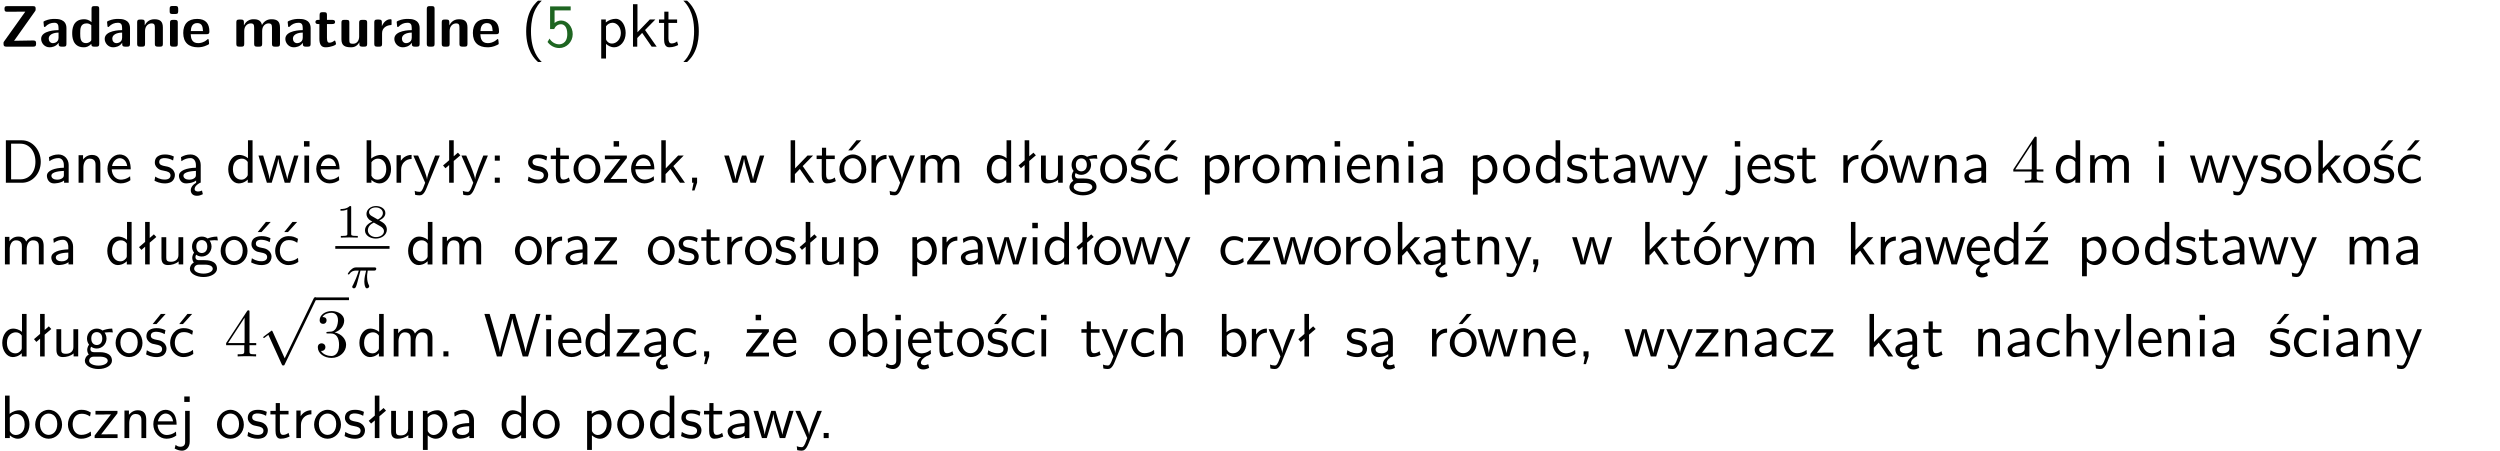 <?xml version="1.0" encoding="UTF-8"?>
<svg width="366pt" height="66pt" version="1.2" viewBox="0 0 366 66" xmlns="http://www.w3.org/2000/svg" xmlns:xlink="http://www.w3.org/1999/xlink">
 <defs>
  <symbol id="glyph0-1" overflow="visible">
   <path d="m5.141-5.203c0.078-0.109 0.078-0.125 0.078-0.312 0-0.234 0-0.422-0.406-0.422h-3.75c-0.359 0-0.406 0.141-0.406 0.422 0 0.406 0.172 0.406 0.516 0.406 0.75 0 1.484-0.016 2.234-0.016h0.297l-3.094 4.344c-0.094 0.109-0.094 0.125-0.094 0.297v0.078c0 0.297 0.094 0.406 0.422 0.406h3.922c0.328 0 0.422-0.109 0.422-0.406v-0.078c0-0.422-0.203-0.422-0.5-0.422-0.75 0-1.938 0.031-2.719 0.047z"/>
  </symbol>
  <symbol id="glyph0-2" overflow="visible">
   <path d="m3.969-2.703c0-1.359-1.297-1.359-1.719-1.359-0.406 0-0.844 0.031-1.406 0.266-0.188 0.078-0.234 0.109-0.234 0.203 0 0.062 0.062 0.547 0.062 0.625 0.016 0.047 0.062 0.094 0.109 0.094s0.078-0.031 0.094-0.047c0.375-0.391 0.797-0.578 1.328-0.578 0.469 0 0.609 0.281 0.609 0.781v0.297c-0.297 0-2.547 0.031-2.547 1.281 0 0.594 0.484 1.234 1.234 1.234 0.297 0 0.938-0.078 1.328-0.672v0.172c0 0.266 0.062 0.406 0.422 0.406h0.312c0.328 0 0.406-0.109 0.406-0.406zm-1.156 1.391c0 0.797-0.812 0.797-0.844 0.797-0.359 0-0.594-0.312-0.594-0.641 0-0.844 1.188-0.906 1.438-0.906z"/>
  </symbol>
  <symbol id="glyph0-3" overflow="visible">
   <path d="m4.266-5.531c0-0.281-0.047-0.406-0.406-0.406h-0.312c-0.328 0-0.406 0.109-0.406 0.406v1.938c-0.391-0.359-0.812-0.422-1.078-0.422-1.75 0-1.75 1.641-1.75 2.062 0 0.391 0 2.047 1.703 2.047 0.359 0 0.719-0.109 1.094-0.5 0 0.328 0.125 0.406 0.406 0.406h0.344c0.328 0 0.406-0.109 0.406-0.406zm-1.156 4.453c0 0.156 0 0.234-0.25 0.406-0.219 0.125-0.406 0.156-0.516 0.156-0.859 0-0.859-0.797-0.859-1.438s0-1.453 0.953-1.453c0.25 0 0.484 0.094 0.672 0.266z"/>
  </symbol>
  <symbol id="glyph0-4" overflow="visible">
   <path d="m4.281-2.781c0-0.891-0.375-1.234-1.25-1.234-0.906 0-1.281 0.656-1.391 0.875h-0.016v-0.422c0-0.281-0.062-0.406-0.406-0.406h-0.297c-0.312 0-0.406 0.094-0.406 0.406v3.156c0 0.297 0.094 0.406 0.406 0.406h0.344c0.328 0 0.406-0.109 0.406-0.406v-1.891c0-0.75 0.5-1.109 0.953-1.109 0.406 0 0.484 0.203 0.484 0.641v2.359c0 0.266 0.062 0.406 0.422 0.406h0.344c0.328 0 0.406-0.109 0.406-0.406z"/>
  </symbol>
  <symbol id="glyph0-5" overflow="visible">
   <path d="m0.875-5.953c-0.281 0-0.406 0.047-0.406 0.391v0.406c0 0.266 0.078 0.375 0.391 0.375h0.453c0.406 0 0.406-0.172 0.406-0.578s0-0.594-0.406-0.594zm0.781 2.438c0-0.266-0.062-0.406-0.406-0.406h-0.312c-0.312 0-0.422 0.094-0.422 0.406v3.109c0 0.297 0.094 0.406 0.422 0.406h0.312c0.328 0 0.406-0.109 0.406-0.406z"/>
  </symbol>
  <symbol id="glyph0-6" overflow="visible">
   <path d="m3.688-1.828c0.203 0 0.406-0.016 0.406-0.391 0-1.109-0.5-1.844-1.781-1.844-1.375 0-2.047 0.766-2.047 2.062 0 1.406 0.812 2.094 2.156 2.094 0.328 0 0.812-0.047 1.375-0.328 0.188-0.094 0.25-0.109 0.25-0.219 0-0.062-0.016-0.312-0.031-0.375-0.031-0.266-0.047-0.281-0.125-0.281-0.031 0-0.047 0-0.141 0.094-0.5 0.438-1.016 0.5-1.297 0.5-0.969 0-1.062-0.766-1.094-1.312zm-2.312-0.453c0.016-0.531 0.188-1.172 0.938-1.172 0.688 0 0.812 0.5 0.844 1.172z"/>
  </symbol>
  <symbol id="glyph0-7" overflow="visible">
   <path d="m6.906-2.781c0-0.891-0.375-1.234-1.25-1.234-0.609 0-1.078 0.281-1.391 0.844-0.141-0.812-0.859-0.844-1.219-0.844-0.172 0-0.531 0-0.922 0.281-0.266 0.203-0.422 0.469-0.484 0.594h-0.016v-0.422c0-0.281-0.062-0.406-0.406-0.406h-0.297c-0.312 0-0.406 0.094-0.406 0.406v3.156c0 0.297 0.094 0.406 0.406 0.406h0.344c0.328 0 0.406-0.109 0.406-0.406v-1.891c0-0.781 0.531-1.109 0.953-1.109 0.406 0 0.5 0.188 0.5 0.641v2.359c0 0.297 0.094 0.406 0.406 0.406h0.344c0.328 0 0.422-0.109 0.422-0.406v-1.891c0-0.781 0.516-1.109 0.938-1.109 0.406 0 0.5 0.188 0.5 0.641v2.359c0 0.297 0.094 0.406 0.406 0.406h0.344c0.328 0 0.422-0.109 0.422-0.406z"/>
  </symbol>
  <symbol id="glyph0-8" overflow="visible">
   <path d="m1.859-3.312h0.766c0.109 0 0.422 0 0.422-0.297 0-0.312-0.312-0.312-0.422-0.312h-0.766v-0.703c0-0.281-0.047-0.422-0.406-0.422h-0.266c-0.312 0-0.406 0.094-0.406 0.422v0.703h-0.203c-0.094 0-0.406 0-0.406 0.312 0 0.297 0.312 0.297 0.406 0.297h0.172v2.172c0 0.859 0.312 1.234 0.906 1.234 0.078 0 0.453 0 0.891-0.141 0.156-0.031 0.641-0.188 0.641-0.359 0-0.016-0.016-0.078-0.062-0.266-0.047-0.172-0.062-0.219-0.141-0.219-0.031 0-0.047 0.016-0.094 0.062-0.094 0.062-0.328 0.25-0.688 0.25-0.203 0-0.344-0.141-0.344-0.703z"/>
  </symbol>
  <symbol id="glyph0-9" overflow="visible">
   <path d="m4.281-3.516c0-0.266-0.062-0.406-0.406-0.406h-0.344c-0.328 0-0.422 0.109-0.422 0.406v2.031c0 0.562-0.297 1.062-0.906 1.062-0.469 0-0.531-0.125-0.531-0.578v-2.516c0-0.266-0.047-0.406-0.406-0.406h-0.344c-0.312 0-0.406 0.094-0.406 0.406v2.438c0 0.922 0.5 1.172 1.391 1.172 0.219 0 0.828 0 1.234-0.734v0.234c0 0.266 0.062 0.406 0.406 0.406h0.328c0.328 0 0.406-0.109 0.406-0.406z"/>
  </symbol>
  <symbol id="glyph0-10" overflow="visible">
   <path d="m1.656-1.969c0-0.812 0.688-1.141 1.219-1.188 0.156 0 0.172 0 0.172-0.219v-0.406c0-0.172 0-0.234-0.156-0.234-0.234 0-0.859 0.078-1.266 1.016v-0.562c0-0.281-0.062-0.406-0.422-0.406h-0.266c-0.312 0-0.422 0.094-0.422 0.406v3.156c0 0.297 0.094 0.406 0.422 0.406h0.312c0.328 0 0.406-0.109 0.406-0.406z"/>
  </symbol>
  <symbol id="glyph0-11" overflow="visible">
   <path d="m1.656-5.531c0-0.281-0.062-0.406-0.406-0.406h-0.312c-0.312 0-0.422 0.094-0.422 0.406v5.125c0 0.297 0.094 0.406 0.422 0.406h0.312c0.328 0 0.406-0.109 0.406-0.406z"/>
  </symbol>
  <symbol id="glyph1-1" overflow="visible">
   <path d="m2.438-6.734c-0.297 0.281-0.891 0.828-1.312 1.922-0.359 0.969-0.422 1.922-0.422 2.562 0 2.906 1.297 4.094 1.734 4.5h0.547c-0.438-0.438-1.578-1.594-1.578-4.5 0-0.5 0.031-1.547 0.391-2.609 0.375-1.031 0.891-1.578 1.188-1.875z"/>
  </symbol>
  <symbol id="glyph1-2" overflow="visible">
   <path d="m1.375-5.312h2.359v-0.578h-3.016v3.312h0.594c0.156-0.359 0.484-0.703 1.016-0.703 0.422 0 0.906 0.359 0.906 1.438 0 1.5-1.094 1.5-1.188 1.5-0.594 0-1.141-0.359-1.406-0.844l-0.297 0.5c0.375 0.516 1 0.891 1.719 0.891 1.062 0 1.969-0.891 1.969-2.031 0-1.109-0.781-2-1.703-2-0.359 0-0.703 0.141-0.953 0.359z"/>
  </symbol>
  <symbol id="glyph1-3" overflow="visible">
   <path d="m1.438-0.406c0.281 0.25 0.672 0.5 1.203 0.5 0.875 0 1.672-0.875 1.672-2.094 0-1.078-0.578-2.078-1.438-2.078-0.531 0-1.047 0.188-1.469 0.531v-0.438h-0.672v5.719h0.703zm0-2.578c0.219-0.312 0.562-0.516 0.953-0.516 0.672 0 1.219 0.672 1.219 1.5 0 0.922-0.641 1.547-1.312 1.547-0.344 0-0.594-0.172-0.766-0.422-0.094-0.125-0.094-0.141-0.094-0.312z"/>
  </symbol>
  <symbol id="glyph1-4" overflow="visible">
   <path d="m2.516-2.438 1.516-1.547h-0.812l-1.812 1.875v-4.109h-0.656v6.219h0.625v-1.266l0.719-0.75 1.391 2.016h0.734z"/>
  </symbol>
  <symbol id="glyph1-5" overflow="visible">
   <path d="m1.562-3.469h1.266v-0.516h-1.266v-1.141h-0.609v1.141h-0.781v0.516h0.75v2.406c0 0.531 0.125 1.156 0.75 1.156s1.078-0.219 1.312-0.328l-0.156-0.531c-0.234 0.188-0.516 0.297-0.797 0.297-0.344 0-0.469-0.281-0.469-0.75z"/>
  </symbol>
  <symbol id="glyph1-6" overflow="visible">
   <path d="m1.047 2.25c0.297-0.281 0.891-0.828 1.297-1.922 0.359-0.969 0.422-1.922 0.422-2.578 0-2.891-1.281-4.078-1.719-4.484h-0.547c0.438 0.438 1.578 1.594 1.578 4.484 0 0.516-0.031 1.562-0.406 2.625-0.359 1.031-0.875 1.578-1.172 1.875z"/>
  </symbol>
  <symbol id="glyph1-7" overflow="visible">
   <path d="m0.859-6.219v6.219h2.359c1.531 0 2.75-1.359 2.75-3.062 0-1.734-1.219-3.156-2.766-3.156zm0.766 5.719v-5.219h1.375c1.266 0 2.188 1.078 2.188 2.656 0 1.531-0.922 2.562-2.188 2.562z"/>
  </symbol>
  <symbol id="glyph1-8" overflow="visible">
   <path d="m3.578-2.594c0-0.906-0.656-1.547-1.484-1.547-0.578 0-0.984 0.156-1.406 0.391l0.062 0.594c0.453-0.328 0.906-0.453 1.344-0.453 0.422 0 0.781 0.359 0.781 1.031v0.375c-1.344 0.031-2.484 0.406-2.484 1.188 0 0.391 0.25 1.109 1.031 1.109 0.125 0 0.969-0.016 1.484-0.422v0.328h0.672zm-0.703 1.406c0 0.172 0 0.391-0.297 0.562-0.266 0.172-0.609 0.172-0.703 0.172-0.438 0-0.828-0.203-0.828-0.578 0-0.625 1.453-0.688 1.828-0.703z"/>
  </symbol>
  <symbol id="glyph1-9" overflow="visible">
   <path d="m3.906-2.672c0-0.594-0.141-1.406-1.234-1.406-0.812 0-1.25 0.609-1.297 0.672v-0.625h-0.656v4.031h0.703v-2.203c0-0.594 0.234-1.328 0.906-1.328 0.859 0 0.875 0.641 0.875 0.922v2.609h0.703z"/>
  </symbol>
  <symbol id="glyph1-10" overflow="visible">
   <path d="m3.719-1.969c0-0.297-0.016-0.969-0.359-1.516-0.375-0.547-0.922-0.656-1.25-0.656-0.984 0-1.797 0.953-1.797 2.109 0 1.188 0.859 2.125 1.938 2.125 0.562 0 1.078-0.203 1.422-0.469l-0.047-0.578c-0.562 0.469-1.156 0.5-1.359 0.5-0.719 0-1.297-0.625-1.328-1.516zm-2.734-0.484c0.141-0.688 0.625-1.141 1.125-1.141 0.469 0 0.969 0.312 1.094 1.141z"/>
  </symbol>
  <symbol id="glyph1-11" overflow="visible">
   <path d="m3.078-3.844c-0.469-0.219-0.828-0.297-1.297-0.297-0.219 0-1.484 0-1.484 1.188 0 0.438 0.266 0.719 0.484 0.891 0.281 0.203 0.469 0.234 0.969 0.328 0.328 0.062 0.844 0.172 0.844 0.656 0 0.609-0.703 0.609-0.844 0.609-0.734 0-1.234-0.328-1.391-0.438l-0.109 0.609c0.281 0.141 0.781 0.391 1.516 0.391 0.156 0 0.641 0 1.031-0.281 0.281-0.219 0.438-0.578 0.438-0.953 0-0.5-0.344-0.812-0.359-0.828-0.344-0.312-0.594-0.375-1.031-0.453-0.5-0.094-0.906-0.188-0.906-0.625 0-0.562 0.641-0.562 0.75-0.562 0.297 0 0.766 0.047 1.281 0.344z"/>
  </symbol>
  <symbol id="glyph1-12" overflow="visible">
   <path d="m2.875-1.188c0 0.172 0 0.391-0.297 0.562-0.266 0.172-0.609 0.172-0.703 0.172-0.438 0-0.828-0.203-0.828-0.578 0-0.625 1.453-0.688 1.828-0.703zm-0.188 2.125c0-0.406 0.375-0.703 0.797-0.938h0.094v-2.594c0-0.906-0.656-1.547-1.484-1.547-0.578 0-0.984 0.156-1.406 0.391l0.062 0.594c0.453-0.328 0.906-0.453 1.344-0.453 0.422 0 0.781 0.359 0.781 1.031v0.375c-1.344 0.031-2.484 0.406-2.484 1.188 0 0.391 0.25 1.109 1.031 1.109 0.125 0 0.969-0.016 1.484-0.422v0.328c-0.453 0.25-0.812 0.688-0.781 1.141 0.016 0.391 0.281 0.766 0.891 0.766 0.297 0 0.516-0.062 0.875-0.234l-0.125-0.531c-0.203 0.094-0.406 0.141-0.594 0.141-0.25-0.031-0.469-0.078-0.484-0.344z"/>
  </symbol>
  <symbol id="glyph1-13" overflow="visible">
   <path d="m3.891-6.219h-0.672v2.625c-0.469-0.391-0.969-0.484-1.312-0.484-0.891 0-1.578 0.938-1.578 2.094 0 1.172 0.688 2.078 1.531 2.078 0.297 0 0.828-0.078 1.328-0.562v0.469h0.703zm-0.703 4.969c0 0.125 0 0.297-0.297 0.547-0.203 0.188-0.422 0.25-0.656 0.25-0.562 0-1.219-0.422-1.219-1.531 0-1.188 0.781-1.547 1.312-1.547 0.391 0 0.672 0.203 0.859 0.484z"/>
  </symbol>
  <symbol id="glyph1-14" overflow="visible">
   <path d="m5.984-3.984h-0.641l-0.578 1.906c-0.109 0.312-0.375 1.203-0.422 1.594-0.031-0.281-0.266-1.078-0.422-1.594l-0.578-1.906h-0.625l-0.516 1.688c-0.094 0.312-0.406 1.344-0.438 1.797-0.047-0.422-0.344-1.438-0.484-1.938l-0.469-1.547h-0.688l1.234 3.984h0.703c0.047-0.141 0.359-1.141 0.562-1.844 0.125-0.422 0.375-1.297 0.391-1.641h0.016c0.016 0.25 0.172 0.875 0.281 1.266l0.656 2.219h0.797z"/>
  </symbol>
  <symbol id="glyph1-15" overflow="visible">
   <path d="m1.469-6.094h-0.812v0.797h0.812zm-0.062 2.109h-0.688v3.984h0.688z"/>
  </symbol>
  <symbol id="glyph1-16" overflow="visible">
   <path d="m1.406-6.219h-0.672v6.219h0.703v-0.406c0.219 0.188 0.594 0.5 1.203 0.5 0.891 0 1.672-0.891 1.672-2.094 0-1.109-0.625-2.078-1.453-2.078-0.359 0-0.906 0.094-1.453 0.531zm0.031 3.219c0.141-0.219 0.469-0.531 0.953-0.531 0.531 0 1.219 0.391 1.219 1.531 0 1.172-0.75 1.547-1.297 1.547-0.359 0-0.656-0.156-0.875-0.562z"/>
  </symbol>
  <symbol id="glyph1-17" overflow="visible">
   <path d="m1.406-1.922c0-0.891 0.641-1.547 1.531-1.562v-0.594c-0.797 0-1.297 0.453-1.578 0.859v-0.812h-0.625v4.031h0.672z"/>
  </symbol>
  <symbol id="glyph1-18" overflow="visible">
   <path d="m4-3.984h-0.672c-1.172 2.859-1.188 3.266-1.188 3.469h-0.016c-0.047-0.594-0.766-2.266-0.812-2.344l-0.484-1.125h-0.703l1.734 3.984c-0.094 0.281-0.281 0.719-0.312 0.812-0.234 0.516-0.391 0.516-0.516 0.516-0.141 0-0.438-0.031-0.703-0.141l0.062 0.578c0.188 0.047 0.438 0.078 0.641 0.078 0.312 0 0.641-0.109 1.016-1.031z"/>
  </symbol>
  <symbol id="glyph1-19" overflow="visible">
   <path d="m2.516-4.406-0.609 0.531v-2.344h-0.672v2.922l-0.891 0.766 0.344 0.406 0.547-0.469v2.594h0.672v-3.188l0.969-0.828z"/>
  </symbol>
  <symbol id="glyph1-20" overflow="visible">
   <path d="m1.609-3.984h-0.734v0.75h0.734zm-0.734 3.234v0.75h0.734v-0.75z"/>
  </symbol>
  <symbol id="glyph1-21" overflow="visible">
   <path d="m4.203-1.969c0-1.203-0.891-2.172-1.953-2.172-1.109 0-1.984 1-1.984 2.172s0.922 2.062 1.969 2.062c1.078 0 1.969-0.906 1.969-2.062zm-1.969 1.5c-0.625 0-1.266-0.516-1.266-1.594s0.688-1.531 1.266-1.531c0.625 0 1.266 0.469 1.266 1.531s-0.609 1.594-1.266 1.594z"/>
  </symbol>
  <symbol id="glyph1-22" overflow="visible">
   <path d="m3.594-3.625v-0.359h-3.219v0.531h1.25c0.109 0 0.219-0.016 0.328-0.016h0.688l-2.391 3.094v0.375h3.359v-0.562h-1.328c-0.109 0-0.203 0.016-0.312 0.016h-0.766zm-1.141-2.469h-0.797v0.797h0.797z"/>
  </symbol>
  <symbol id="glyph1-23" overflow="visible">
   <path d="m1.609-0.016v-0.734h-0.734v0.75h0.219l-0.219 1.125h0.359z"/>
  </symbol>
  <symbol id="glyph1-24" overflow="visible">
   <path d="m4.203-1.969c0-1.203-0.891-2.172-1.953-2.172-1.109 0-1.984 1-1.984 2.172s0.922 2.062 1.969 2.062c1.078 0 1.969-0.906 1.969-2.062zm-1.969 1.5c-0.625 0-1.266-0.516-1.266-1.594s0.688-1.531 1.266-1.531c0.625 0 1.266 0.469 1.266 1.531s-0.609 1.594-1.266 1.594zm1.234-5.75h-0.703l-1.203 1.484h0.547z"/>
  </symbol>
  <symbol id="glyph1-25" overflow="visible">
   <path d="m6.391-2.672c0-0.609-0.141-1.406-1.219-1.406-0.547 0-1.016 0.25-1.344 0.734-0.234-0.688-0.859-0.734-1.141-0.734-0.656 0-1.078 0.359-1.312 0.688v-0.641h-0.656v4.031h0.703v-2.203c0-0.609 0.25-1.328 0.906-1.328 0.844 0 0.875 0.578 0.875 0.922v2.609h0.703v-2.203c0-0.609 0.25-1.328 0.906-1.328 0.844 0 0.875 0.578 0.875 0.922v2.609h0.703z"/>
  </symbol>
  <symbol id="glyph1-26" overflow="visible">
   <path d="m3.906-3.984h-0.703v2.609c0 0.672-0.5 0.984-1.078 0.984-0.641 0-0.703-0.234-0.703-0.625v-2.969h-0.703v3c0 0.656 0.219 1.078 0.953 1.078 0.484 0 1.125-0.141 1.562-0.531v0.438h0.672z"/>
  </symbol>
  <symbol id="glyph1-27" overflow="visible">
   <path d="m3.156-3.5c0.203 0 0.453-0.047 0.672-0.047 0.156 0 0.5 0.031 0.516 0.031l-0.094-0.562c-0.625 0-1.141 0.172-1.422 0.281-0.188-0.156-0.484-0.281-0.844-0.281-0.781 0-1.422 0.641-1.422 1.453 0 0.344 0.109 0.656 0.297 0.891-0.266 0.375-0.266 0.719-0.266 0.766 0 0.234 0.078 0.5 0.234 0.688-0.469 0.266-0.578 0.688-0.578 0.922 0 0.672 0.891 1.203 1.984 1.203 1.109 0 1.984-0.531 1.984-1.219 0-1.25-1.5-1.25-1.844-1.25h-0.781c-0.125 0-0.531 0-0.531-0.469 0-0.094 0.047-0.25 0.109-0.328 0.188 0.141 0.484 0.266 0.812 0.266 0.812 0 1.438-0.672 1.438-1.469 0-0.422-0.203-0.75-0.297-0.891zm-1.172 1.828c-0.328 0-0.797-0.203-0.797-0.953 0-0.734 0.469-0.938 0.797-0.938 0.391 0 0.812 0.25 0.812 0.938 0 0.703-0.422 0.953-0.812 0.953zm0.406 1.703c0.188 0 1.203 0 1.203 0.609 0 0.406-0.609 0.703-1.344 0.703s-1.375-0.281-1.375-0.703c0-0.031 0-0.609 0.703-0.609z"/>
  </symbol>
  <symbol id="glyph1-28" overflow="visible">
   <path d="m3.078-3.844c-0.469-0.219-0.828-0.297-1.297-0.297-0.219 0-1.484 0-1.484 1.188 0 0.438 0.266 0.719 0.484 0.891 0.281 0.203 0.469 0.234 0.969 0.328 0.328 0.062 0.844 0.172 0.844 0.656 0 0.609-0.703 0.609-0.844 0.609-0.734 0-1.234-0.328-1.391-0.438l-0.109 0.609c0.281 0.141 0.781 0.391 1.516 0.391 0.156 0 0.641 0 1.031-0.281 0.281-0.219 0.438-0.578 0.438-0.953 0-0.5-0.344-0.812-0.359-0.828-0.344-0.312-0.594-0.375-1.031-0.453-0.5-0.094-0.906-0.188-0.906-0.625 0-0.562 0.641-0.562 0.75-0.562 0.297 0 0.766 0.047 1.281 0.344zm0.031-2.375h-0.703l-1.203 1.484h0.562z"/>
  </symbol>
  <symbol id="glyph1-29" overflow="visible">
   <path d="m3.672-3.75c-0.531-0.297-0.828-0.391-1.375-0.391-1.25 0-1.969 1.094-1.969 2.156 0 1.109 0.812 2.078 1.938 2.078 0.484 0 0.969-0.125 1.453-0.453l-0.047-0.594c-0.469 0.359-0.953 0.484-1.406 0.484-0.734 0-1.25-0.656-1.25-1.531 0-0.703 0.344-1.562 1.297-1.562 0.453 0 0.766 0.078 1.25 0.391zm-0.125-2.469h-0.688l-1.203 1.484h0.547z"/>
  </symbol>
  <symbol id="glyph1-30" overflow="visible">
   <path d="m1.656-6.094h-0.797v0.797h0.797zm-2.203 7.625c0.438 0.25 0.844 0.312 1.078 0.312 0.562 0 1.125-0.469 1.125-1.312v-4.516h-0.672v4.594c0 0.578-0.453 0.656-0.703 0.656-0.266 0-0.5-0.094-0.688-0.281z"/>
  </symbol>
  <symbol id="glyph1-31" overflow="visible">
   <path d="m3.594-3.625v-0.359h-3.219v0.531h1.25c0.109 0 0.219-0.016 0.328-0.016h0.688l-2.391 3.094v0.375h3.359v-0.562h-1.328c-0.109 0-0.203 0.016-0.312 0.016h-0.766z"/>
  </symbol>
  <symbol id="glyph1-32" overflow="visible">
   <path d="m3.672-3.75c-0.531-0.297-0.828-0.391-1.375-0.391-1.25 0-1.969 1.094-1.969 2.156 0 1.109 0.812 2.078 1.938 2.078 0.484 0 0.969-0.125 1.453-0.453l-0.047-0.594c-0.469 0.359-0.953 0.484-1.406 0.484-0.734 0-1.25-0.656-1.25-1.531 0-0.703 0.344-1.562 1.297-1.562 0.453 0 0.766 0.078 1.25 0.391z"/>
  </symbol>
  <symbol id="glyph1-33" overflow="visible">
   <path d="m0.984-2.453c0.141-0.688 0.625-1.141 1.125-1.141 0.469 0 0.969 0.312 1.094 1.141zm1.219 3.391c0-0.406 0.391-0.734 0.797-0.969 0.266-0.078 0.484-0.203 0.672-0.344l-0.047-0.578c-0.562 0.469-1.156 0.5-1.359 0.5-0.719 0-1.297-0.625-1.328-1.516h2.781c0-0.297-0.016-0.969-0.359-1.516-0.375-0.547-0.922-0.656-1.25-0.656-0.984 0-1.797 0.953-1.797 2.109 0 1.188 0.859 2.125 1.938 2.125-0.359 0.25-0.641 0.656-0.609 1.047 0.016 0.391 0.281 0.766 0.891 0.766 0.297 0 0.516-0.062 0.875-0.234l-0.125-0.531c-0.203 0.094-0.406 0.141-0.594 0.141-0.25-0.031-0.469-0.078-0.484-0.344z"/>
  </symbol>
  <symbol id="glyph1-34" overflow="visible">
   <path d="m3.594-3.625v-0.359h-3.219v0.531h1.25c0.109 0 0.219-0.016 0.328-0.016h0.688l-2.391 3.094v0.375h3.359v-0.562h-1.328c-0.109 0-0.203 0.016-0.312 0.016h-0.766zm-0.312-2.594h-0.703l-1.188 1.484h0.547z"/>
  </symbol>
  <symbol id="glyph1-35" overflow="visible">
   <path d="m1.609-0.75h-0.734v0.75h0.734z"/>
  </symbol>
  <symbol id="glyph1-36" overflow="visible">
   <path d="m8.328-6.219h-0.641l-0.812 2.812c-0.234 0.797-0.672 2.297-0.719 2.766 0-0.016-0.062-0.484-0.656-2.531l-0.875-3.047h-0.719l-0.812 2.797c-0.203 0.688-0.641 2.25-0.688 2.766h-0.016c-0.031-0.359-0.281-1.25-0.344-1.547-0.125-0.422-0.172-0.609-0.422-1.484l-0.734-2.531h-0.766l1.828 6.219h0.719l0.891-3.109c0.203-0.656 0.578-2 0.641-2.453 0.047 0.266 0.25 1.109 0.5 1.969l1.031 3.594h0.781z"/>
  </symbol>
  <symbol id="glyph1-37" overflow="visible">
   <path d="m3.906-2.672c0-0.594-0.141-1.406-1.234-1.406-0.562 0-0.984 0.281-1.266 0.641v-2.781h-0.688v6.219h0.703v-2.203c0-0.594 0.234-1.328 0.906-1.328 0.859 0 0.875 0.641 0.875 0.922v2.609h0.703z"/>
  </symbol>
  <symbol id="glyph1-38" overflow="visible">
   <path d="m1.406-6.219h-0.688v6.219h0.688z"/>
  </symbol>
  <symbol id="glyph2-1" overflow="visible">
   <path d="m0.281-1.641h2.656v0.859c0 0.359-0.031 0.469-0.766 0.469h-0.203v0.312c0.406-0.031 0.922-0.031 1.344-0.031s0.938 0 1.359 0.031v-0.312h-0.219c-0.734 0-0.75-0.109-0.75-0.469v-0.859h0.984v-0.312h-0.984v-4.531c0-0.203 0-0.266-0.172-0.266-0.078 0-0.109 0-0.188 0.125l-3.062 4.672zm2.703-0.312h-2.422l2.422-3.719z"/>
  </symbol>
  <symbol id="glyph2-2" overflow="visible">
   <path d="m2.891-3.516c0.812-0.266 1.391-0.953 1.391-1.75 0-0.812-0.875-1.375-1.828-1.375-1 0-1.766 0.594-1.766 1.359 0 0.328 0.219 0.516 0.516 0.516s0.5-0.219 0.5-0.516c0-0.484-0.469-0.484-0.609-0.484 0.297-0.5 0.953-0.625 1.312-0.625 0.422 0 0.969 0.219 0.969 1.109 0 0.125-0.031 0.703-0.281 1.141-0.297 0.484-0.641 0.516-0.891 0.516-0.078 0.016-0.312 0.031-0.391 0.031-0.078 0.016-0.141 0.031-0.141 0.125 0 0.109 0.062 0.109 0.234 0.109h0.438c0.812 0 1.188 0.672 1.188 1.656 0 1.359-0.688 1.641-1.125 1.641s-1.188-0.172-1.531-0.75c0.344 0.047 0.656-0.172 0.656-0.547 0-0.359-0.266-0.562-0.547-0.562-0.25 0-0.562 0.141-0.562 0.578 0 0.906 0.922 1.562 2.016 1.562 1.219 0 2.125-0.906 2.125-1.922 0-0.812-0.641-1.594-1.672-1.812z"/>
  </symbol>
  <symbol id="glyph3-1" overflow="visible">
   <path d="m2.328-4.438c0-0.188 0-0.188-0.203-0.188-0.453 0.438-1.078 0.438-1.359 0.438v0.25c0.156 0 0.625 0 1-0.188v3.547c0 0.234 0 0.328-0.688 0.328h-0.266v0.25c0.125 0 0.984-0.031 1.234-0.031 0.219 0 1.094 0.031 1.25 0.031v-0.25h-0.266c-0.703 0-0.703-0.094-0.703-0.328z"/>
  </symbol>
  <symbol id="glyph3-2" overflow="visible">
   <path d="m2.469-2.516c0.547-0.266 0.891-0.594 0.891-1.078 0-0.672-0.703-1.031-1.375-1.031-0.766 0-1.391 0.5-1.391 1.156 0 0.328 0.156 0.562 0.281 0.703 0.125 0.156 0.172 0.188 0.578 0.422-0.391 0.172-1.078 0.547-1.078 1.281 0 0.766 0.797 1.203 1.594 1.203 0.891 0 1.609-0.562 1.609-1.312 0-0.469-0.266-0.859-0.672-1.094-0.094-0.062-0.328-0.188-0.438-0.25zm-1.125-0.656c-0.188-0.109-0.375-0.297-0.375-0.562 0-0.438 0.5-0.688 1-0.688 0.547 0 1.031 0.344 1.031 0.828 0 0.625-0.734 0.938-0.734 0.938-0.016 0-0.031 0-0.078-0.031zm0.328 0.969c0.391 0.219 0.406 0.219 0.969 0.547 0.172 0.109 0.516 0.312 0.516 0.719 0 0.531-0.578 0.859-1.172 0.859-0.641 0-1.188-0.422-1.188-0.984 0-0.516 0.375-0.922 0.875-1.141z"/>
  </symbol>
  <symbol id="glyph4-1" overflow="visible">
   <path d="m2.172-2.531h0.828c-0.109 0.422-0.266 1.047-0.266 1.609 0 0.281 0.047 0.469 0.078 0.609 0.109 0.359 0.203 0.375 0.312 0.375 0.172 0 0.328-0.141 0.328-0.312 0-0.047-0.016-0.078-0.047-0.141-0.141-0.266-0.266-0.656-0.266-1.234 0-0.125 0-0.406 0.094-0.906h0.875c0.125 0 0.188 0 0.266-0.047 0.094-0.078 0.109-0.188 0.109-0.219 0-0.203-0.172-0.203-0.297-0.203h-2.625c-0.281 0-0.484 0.062-0.797 0.359-0.188 0.156-0.453 0.531-0.453 0.594 0 0.078 0.094 0.078 0.125 0.078 0.078 0 0.078-0.016 0.125-0.078 0.344-0.484 0.781-0.484 0.938-0.484h0.422c-0.219 0.766-0.594 1.594-0.797 2.016-0.047 0.078-0.109 0.234-0.141 0.25 0 0.031-0.016 0.062-0.016 0.109 0 0.109 0.078 0.219 0.25 0.219 0.266 0 0.344-0.312 0.516-0.938z"/>
  </symbol>
  <symbol id="glyph5-1" overflow="visible">
   <path d="m3.875 8.516-1.766-3.906c-0.047-0.078-0.062-0.141-0.141-0.141-0.031 0-0.047 0-0.141 0.094l-0.984 0.734c-0.109 0.094-0.109 0.109-0.109 0.141 0 0.078 0.031 0.109 0.094 0.109 0.031 0 0.047 0 0.141-0.078l0.516-0.391 1.969 4.344c0.062 0.141 0.078 0.141 0.203 0.141 0.156 0 0.172-0.031 0.234-0.188l4.547-9.406c0.062-0.109 0.062-0.125 0.062-0.172 0-0.109-0.078-0.203-0.203-0.203-0.109 0-0.141 0.078-0.203 0.203z"/>
  </symbol>
  <clipPath id="clip1">
   <path d="m0 0h365.67v1h-365.67z"/>
  </clipPath>
 </defs>
 <g id="surface1">
  <g>
   <use y="6.831" xlink:href="#glyph0-1"/>
   <use x="5.759" y="6.831" xlink:href="#glyph0-2"/>
   <use x="10.257" y="6.831" xlink:href="#glyph0-3"/>
   <use x="15.065" y="6.831" xlink:href="#glyph0-2"/>
   <use x="19.563" y="6.831" xlink:href="#glyph0-4"/>
   <use x="24.371" y="6.831" xlink:href="#glyph0-5"/>
   <use x="26.56" y="6.831" xlink:href="#glyph0-6"/>
   <use x="34.084" y="6.831" xlink:href="#glyph0-7"/>
   <use x="41.51" y="6.831" xlink:href="#glyph0-2"/>
   <use x="46.008" y="6.831" xlink:href="#glyph0-8"/>
   <use x="49.471" y="6.831" xlink:href="#glyph0-9"/>
   <use x="54.279" y="6.831" xlink:href="#glyph0-10"/>
   <use x="57.467" y="6.831" xlink:href="#glyph0-2"/>
   <use x="61.966" y="6.831" xlink:href="#glyph0-11"/>
   <use x="64.156" y="6.831" xlink:href="#glyph0-4"/>
   <use x="68.963" y="6.831" xlink:href="#glyph0-6"/>
   <use x="76.328" y="6.831" xlink:href="#glyph1-1"/>
  </g>
  <g fill="#1e6521">
   <use x="79.815" y="6.831" xlink:href="#glyph1-2"/>
  </g>
  <g>
   <use x="87.284" y="6.831" xlink:href="#glyph1-3"/>
   <use x="91.917" y="6.831" xlink:href="#glyph1-4"/>
   <use x="96.301" y="6.831" xlink:href="#glyph1-5"/>
   <use x="99.538" y="6.831" xlink:href="#glyph1-6"/>
   <use y="26.756" xlink:href="#glyph1-7"/>
   <use x="6.476" y="26.756" xlink:href="#glyph1-8"/>
   <use x="10.785" y="26.756" xlink:href="#glyph1-9"/>
   <use x="15.418" y="26.756" xlink:href="#glyph1-10"/>
   <use x="22.37" y="26.756" xlink:href="#glyph1-11"/>
   <use x="25.807" y="26.756" xlink:href="#glyph1-12"/>
   <use x="33.084" y="26.756" xlink:href="#glyph1-13"/>
   <use x="37.717" y="26.756" xlink:href="#glyph1-14"/>
   <use x="43.844" y="26.756" xlink:href="#glyph1-15"/>
   <use x="45.986" y="26.756" xlink:href="#glyph1-10"/>
   <use x="52.939" y="26.756" xlink:href="#glyph1-16"/>
   <use x="57.32" y="26.756" xlink:href="#glyph1-17"/>
   <use x="60.384" y="26.756" xlink:href="#glyph1-18"/>
   <use x="64.519" y="26.756" xlink:href="#glyph1-19"/>
   <use x="67.427" y="26.756" xlink:href="#glyph1-18"/>
   <use x="71.562" y="26.756" xlink:href="#glyph1-20"/>
   <use x="77.02" y="26.756" xlink:href="#glyph1-11"/>
   <use x="80.457" y="26.756" xlink:href="#glyph1-5"/>
   <use x="83.695" y="26.756" xlink:href="#glyph1-21"/>
   <use x="88.178" y="26.756" xlink:href="#glyph1-22"/>
   <use x="92.076" y="26.756" xlink:href="#glyph1-10"/>
   <use x="96.061" y="26.756" xlink:href="#glyph1-4"/>
   <use x="100.444" y="26.756" xlink:href="#glyph1-23"/>
   <use x="105.903" y="26.756" xlink:href="#glyph1-14"/>
   <use x="114.998" y="26.756" xlink:href="#glyph1-4"/>
   <use x="119.381" y="26.756" xlink:href="#glyph1-5"/>
   <use x="122.619" y="26.756" xlink:href="#glyph1-24"/>
   <use x="126.851" y="26.756" xlink:href="#glyph1-17"/>
   <use x="129.915" y="26.756" xlink:href="#glyph1-18"/>
   <use x="134.049" y="26.756" xlink:href="#glyph1-25"/>
   <use x="144.14" y="26.756" xlink:href="#glyph1-13"/>
   <use x="148.773" y="26.756" xlink:href="#glyph1-19"/>
   <use x="151.682" y="26.756" xlink:href="#glyph1-26"/>
   <use x="156.315" y="26.756" xlink:href="#glyph1-27"/>
   <use x="160.798" y="26.756" xlink:href="#glyph1-21"/>
   <use x="165.281" y="26.756" xlink:href="#glyph1-28"/>
   <use x="168.718" y="26.756" xlink:href="#glyph1-29"/>
   <use x="175.671" y="26.756" xlink:href="#glyph1-3"/>
   <use x="180.061" y="26.756" xlink:href="#glyph1-17"/>
   <use x="183.116" y="26.756" xlink:href="#glyph1-21"/>
   <use x="187.6" y="26.756" xlink:href="#glyph1-25"/>
   <use x="194.731" y="26.756" xlink:href="#glyph1-15"/>
   <use x="196.873" y="26.756" xlink:href="#glyph1-10"/>
   <use x="200.858" y="26.756" xlink:href="#glyph1-9"/>
   <use x="205.491" y="26.756" xlink:href="#glyph1-15"/>
   <use x="207.633" y="26.756" xlink:href="#glyph1-8"/>
   <use x="214.901" y="26.756" xlink:href="#glyph1-3"/>
   <use x="219.785" y="26.756" xlink:href="#glyph1-21"/>
   <use x="224.52" y="26.756" xlink:href="#glyph1-13"/>
   <use x="229.152" y="26.756" xlink:href="#glyph1-11"/>
   <use x="232.589" y="26.756" xlink:href="#glyph1-5"/>
   <use x="235.827" y="26.756" xlink:href="#glyph1-8"/>
   <use x="239.885" y="26.756" xlink:href="#glyph1-14"/>
   <use x="246.012" y="26.756" xlink:href="#glyph1-18"/>
   <use x="253.114" y="26.756" xlink:href="#glyph1-30"/>
   <use x="255.506" y="26.756" xlink:href="#glyph1-10"/>
   <use x="259.49" y="26.756" xlink:href="#glyph1-11"/>
   <use x="262.927" y="26.756" xlink:href="#glyph1-5"/>
   <use x="269.133" y="26.756" xlink:href="#glyph1-17"/>
   <use x="272.197" y="26.756" xlink:href="#glyph1-24"/>
   <use x="276.429" y="26.756" xlink:href="#glyph1-14"/>
   <use x="282.555" y="26.756" xlink:href="#glyph1-9"/>
   <use x="287.188" y="26.756" xlink:href="#glyph1-8"/>
   <use x="294.468" y="26.756" xlink:href="#glyph2-1"/>
   <use x="300.645" y="26.756" xlink:href="#glyph1-13"/>
   <use x="305.278" y="26.756" xlink:href="#glyph1-25"/>
   <use x="315.369" y="26.756" xlink:href="#glyph1-15"/>
   <use x="320.479" y="26.756" xlink:href="#glyph1-14"/>
   <use x="326.605" y="26.756" xlink:href="#glyph1-18"/>
   <use x="330.74" y="26.756" xlink:href="#glyph1-11"/>
   <use x="334.177" y="26.756" xlink:href="#glyph1-21"/>
   <use x="338.66" y="26.756" xlink:href="#glyph1-4"/>
   <use x="342.792" y="26.756" xlink:href="#glyph1-21"/>
   <use x="347.276" y="26.756" xlink:href="#glyph1-28"/>
   <use x="350.712" y="26.756" xlink:href="#glyph1-29"/>
   <use x="-0" y="38.712" xlink:href="#glyph1-25"/>
   <use x="7.123" y="38.712" xlink:href="#glyph1-8"/>
   <use x="15.377" y="38.712" xlink:href="#glyph1-13"/>
   <use x="20.01" y="38.712" xlink:href="#glyph1-19"/>
   <use x="22.919" y="38.712" xlink:href="#glyph1-26"/>
   <use x="27.552" y="38.712" xlink:href="#glyph1-27"/>
   <use x="32.035" y="38.712" xlink:href="#glyph1-21"/>
   <use x="36.518" y="38.712" xlink:href="#glyph1-28"/>
   <use x="39.955" y="38.712" xlink:href="#glyph1-29"/>
   <use x="49.085" y="34.789" xlink:href="#glyph3-1"/>
   <use x="53.057" y="34.789" xlink:href="#glyph3-2"/>
  </g>
  <path transform="matrix(1,0,0,-1,49.085,36.221)" d="m9.375e-4 -0.002h7.941" fill="none" stroke="#000" stroke-miterlimit="10" stroke-width=".398"/>
  <g>
   <use x="50.602" y="42.147" xlink:href="#glyph4-1"/>
   <use x="59.419" y="38.712" xlink:href="#glyph1-13"/>
   <use x="64.052" y="38.712" xlink:href="#glyph1-25"/>
   <use x="75.12" y="38.712" xlink:href="#glyph1-21"/>
   <use x="79.352" y="38.712" xlink:href="#glyph1-17"/>
   <use x="82.416" y="38.712" xlink:href="#glyph1-8"/>
   <use x="86.725" y="38.712" xlink:href="#glyph1-31"/>
   <use x="94.577" y="38.712" xlink:href="#glyph1-21"/>
   <use x="99.06" y="38.712" xlink:href="#glyph1-11"/>
   <use x="102.497" y="38.712" xlink:href="#glyph1-5"/>
   <use x="105.735" y="38.712" xlink:href="#glyph1-17"/>
   <use x="108.799" y="38.712" xlink:href="#glyph1-21"/>
   <use x="113.282" y="38.712" xlink:href="#glyph1-11"/>
   <use x="116.719" y="38.712" xlink:href="#glyph1-19"/>
   <use x="119.627" y="38.712" xlink:href="#glyph1-26"/>
   <use x="124.26" y="38.712" xlink:href="#glyph1-3"/>
   <use x="132.839" y="38.712" xlink:href="#glyph1-3"/>
   <use x="137.22" y="38.712" xlink:href="#glyph1-17"/>
   <use x="140.284" y="38.712" xlink:href="#glyph1-8"/>
   <use x="144.342" y="38.712" xlink:href="#glyph1-14"/>
   <use x="150.469" y="38.712" xlink:href="#glyph1-15"/>
   <use x="152.611" y="38.712" xlink:href="#glyph1-13"/>
   <use x="157.244" y="38.712" xlink:href="#glyph1-19"/>
   <use x="159.911" y="38.712" xlink:href="#glyph1-21"/>
   <use x="164.143" y="38.712" xlink:href="#glyph1-14"/>
   <use x="170.27" y="38.712" xlink:href="#glyph1-18"/>
   <use x="178.349" y="38.712" xlink:href="#glyph1-32"/>
   <use x="182.334" y="38.712" xlink:href="#glyph1-31"/>
   <use x="186.232" y="38.712" xlink:href="#glyph1-14"/>
   <use x="192.107" y="38.712" xlink:href="#glyph1-21"/>
   <use x="196.348" y="38.712" xlink:href="#glyph1-17"/>
   <use x="199.412" y="38.712" xlink:href="#glyph1-21"/>
   <use x="203.895" y="38.712" xlink:href="#glyph1-4"/>
   <use x="208.028" y="38.712" xlink:href="#glyph1-12"/>
   <use x="212.337" y="38.712" xlink:href="#glyph1-5"/>
   <use x="215.575" y="38.712" xlink:href="#glyph1-9"/>
   <use x="220.208" y="38.712" xlink:href="#glyph1-18"/>
   <use x="223.589" y="38.712" xlink:href="#glyph1-23"/>
   <use x="230.034" y="38.712" xlink:href="#glyph1-14"/>
   <use x="240.106" y="38.712" xlink:href="#glyph1-4"/>
   <use x="244.49" y="38.712" xlink:href="#glyph1-5"/>
   <use x="247.728" y="38.712" xlink:href="#glyph1-24"/>
   <use x="251.96" y="38.712" xlink:href="#glyph1-17"/>
   <use x="255.024" y="38.712" xlink:href="#glyph1-18"/>
   <use x="259.158" y="38.712" xlink:href="#glyph1-25"/>
   <use x="270.226" y="38.712" xlink:href="#glyph1-4"/>
   <use x="274.61" y="38.712" xlink:href="#glyph1-17"/>
   <use x="277.674" y="38.712" xlink:href="#glyph1-8"/>
   <use x="281.732" y="38.712" xlink:href="#glyph1-14"/>
   <use x="287.617" y="38.712" xlink:href="#glyph1-33"/>
   <use x="291.601" y="38.712" xlink:href="#glyph1-13"/>
   <use x="296.234" y="38.712" xlink:href="#glyph1-34"/>
   <use x="304.077" y="38.712" xlink:href="#glyph1-3"/>
   <use x="308.961" y="38.712" xlink:href="#glyph1-21"/>
   <use x="313.695" y="38.712" xlink:href="#glyph1-13"/>
   <use x="318.328" y="38.712" xlink:href="#glyph1-11"/>
   <use x="321.765" y="38.712" xlink:href="#glyph1-5"/>
   <use x="325.003" y="38.712" xlink:href="#glyph1-8"/>
   <use x="329.061" y="38.712" xlink:href="#glyph1-14"/>
   <use x="335.188" y="38.712" xlink:href="#glyph1-18"/>
   <use x="343.267" y="38.712" xlink:href="#glyph1-25"/>
   <use x="350.39" y="38.712" xlink:href="#glyph1-8"/>
   <use x="0" y="52.182" xlink:href="#glyph1-13"/>
   <use x="4.633" y="52.182" xlink:href="#glyph1-19"/>
   <use x="7.542" y="52.182" xlink:href="#glyph1-26"/>
   <use x="12.175" y="52.182" xlink:href="#glyph1-27"/>
   <use x="16.658" y="52.182" xlink:href="#glyph1-21"/>
   <use x="21.141" y="52.182" xlink:href="#glyph1-28"/>
   <use x="24.578" y="52.182" xlink:href="#glyph1-29"/>
   <use x="32.825" y="52.182" xlink:href="#glyph2-1"/>
   <use x="37.806" y="43.94" xlink:href="#glyph5-1"/>
  </g>
  <path transform="matrix(1,0,0,-1,46.108,43.741)" d="m0.001-0.001h4.981" fill="none" stroke="#000" stroke-miterlimit="10" stroke-width=".398"/>
  <g>
   <use x="46.108" y="52.182" xlink:href="#glyph2-2"/>
   <use x="52.285" y="52.182" xlink:href="#glyph1-13"/>
   <use x="56.918" y="52.182" xlink:href="#glyph1-25"/>
   <use x="64.041" y="52.182" xlink:href="#glyph1-35"/>
   <use x="70.791" y="52.182" xlink:href="#glyph1-36"/>
   <use x="79.259" y="52.182" xlink:href="#glyph1-15"/>
   <use x="81.401" y="52.182" xlink:href="#glyph1-10"/>
   <use x="85.385" y="52.182" xlink:href="#glyph1-13"/>
   <use x="90.018" y="52.182" xlink:href="#glyph1-31"/>
   <use x="93.916" y="52.182" xlink:href="#glyph1-12"/>
   <use x="98.225" y="52.182" xlink:href="#glyph1-32"/>
   <use x="102.21" y="52.182" xlink:href="#glyph1-23"/>
   <use x="108.969" y="52.182" xlink:href="#glyph1-22"/>
   <use x="112.866" y="52.182" xlink:href="#glyph1-10"/>
   <use x="121.11" y="52.182" xlink:href="#glyph1-21"/>
   <use x="125.593" y="52.182" xlink:href="#glyph1-16"/>
   <use x="130.226" y="52.182" xlink:href="#glyph1-30"/>
   <use x="132.618" y="52.182" xlink:href="#glyph1-33"/>
   <use x="136.602" y="52.182" xlink:href="#glyph1-5"/>
   <use x="139.84" y="52.182" xlink:href="#glyph1-21"/>
   <use x="144.323" y="52.182" xlink:href="#glyph1-28"/>
   <use x="147.76" y="52.182" xlink:href="#glyph1-32"/>
   <use x="151.745" y="52.182" xlink:href="#glyph1-15"/>
   <use x="158.146" y="52.182" xlink:href="#glyph1-5"/>
   <use x="161.142" y="52.182" xlink:href="#glyph1-18"/>
   <use x="165.276" y="52.182" xlink:href="#glyph1-32"/>
   <use x="169.261" y="52.182" xlink:href="#glyph1-37"/>
   <use x="178.153" y="52.182" xlink:href="#glyph1-16"/>
   <use x="182.535" y="52.182" xlink:href="#glyph1-17"/>
   <use x="185.598" y="52.182" xlink:href="#glyph1-18"/>
   <use x="189.733" y="52.182" xlink:href="#glyph1-19"/>
   <use x="196.9" y="52.182" xlink:href="#glyph1-11"/>
   <use x="200.337" y="52.182" xlink:href="#glyph1-12"/>
   <use x="208.915" y="52.182" xlink:href="#glyph1-17"/>
   <use x="211.978" y="52.182" xlink:href="#glyph1-24"/>
   <use x="216.211" y="52.182" xlink:href="#glyph1-14"/>
   <use x="222.337" y="52.182" xlink:href="#glyph1-9"/>
   <use x="226.97" y="52.182" xlink:href="#glyph1-10"/>
   <use x="230.955" y="52.182" xlink:href="#glyph1-23"/>
   <use x="237.705" y="52.182" xlink:href="#glyph1-14"/>
   <use x="243.832" y="52.182" xlink:href="#glyph1-18"/>
   <use x="247.966" y="52.182" xlink:href="#glyph1-31"/>
   <use x="251.864" y="52.182" xlink:href="#glyph1-9"/>
   <use x="256.497" y="52.182" xlink:href="#glyph1-8"/>
   <use x="260.806" y="52.182" xlink:href="#glyph1-32"/>
   <use x="264.79" y="52.182" xlink:href="#glyph1-31"/>
   <use x="272.947" y="52.182" xlink:href="#glyph1-4"/>
   <use x="277.089" y="52.182" xlink:href="#glyph1-12"/>
   <use x="281.398" y="52.182" xlink:href="#glyph1-5"/>
   <use x="288.895" y="52.182" xlink:href="#glyph1-9"/>
   <use x="293.528" y="52.182" xlink:href="#glyph1-8"/>
   <use x="297.837" y="52.182" xlink:href="#glyph1-32"/>
   <use x="301.822" y="52.182" xlink:href="#glyph1-37"/>
   <use x="306.455" y="52.182" xlink:href="#glyph1-18"/>
   <use x="310.589" y="52.182" xlink:href="#glyph1-38"/>
   <use x="312.731" y="52.182" xlink:href="#glyph1-10"/>
   <use x="316.716" y="52.182" xlink:href="#glyph1-9"/>
   <use x="321.349" y="52.182" xlink:href="#glyph1-15"/>
   <use x="323.491" y="52.182" xlink:href="#glyph1-8"/>
   <use x="332.059" y="52.182" xlink:href="#glyph1-28"/>
   <use x="335.496" y="52.182" xlink:href="#glyph1-32"/>
   <use x="339.481" y="52.182" xlink:href="#glyph1-15"/>
   <use x="341.623" y="52.182" xlink:href="#glyph1-8"/>
   <use x="345.932" y="52.182" xlink:href="#glyph1-9"/>
   <use x="350.565" y="52.182" xlink:href="#glyph1-18"/>
   <use y="64.137" xlink:href="#glyph1-16"/>
   <use x="4.884" y="64.137" xlink:href="#glyph1-21"/>
   <use x="9.618" y="64.137" xlink:href="#glyph1-32"/>
   <use x="13.603" y="64.137" xlink:href="#glyph1-31"/>
   <use x="17.501" y="64.137" xlink:href="#glyph1-9"/>
   <use x="22.134" y="64.137" xlink:href="#glyph1-10"/>
   <use x="26.118" y="64.137" xlink:href="#glyph1-30"/>
   <use x="31.495" y="64.137" xlink:href="#glyph1-21"/>
   <use x="35.979" y="64.137" xlink:href="#glyph1-11"/>
   <use x="39.415" y="64.137" xlink:href="#glyph1-5"/>
   <use x="42.653" y="64.137" xlink:href="#glyph1-17"/>
   <use x="45.717" y="64.137" xlink:href="#glyph1-21"/>
   <use x="50.2" y="64.137" xlink:href="#glyph1-11"/>
   <use x="53.637" y="64.137" xlink:href="#glyph1-19"/>
   <use x="56.546" y="64.137" xlink:href="#glyph1-26"/>
   <use x="61.179" y="64.137" xlink:href="#glyph1-3"/>
   <use x="65.812" y="64.137" xlink:href="#glyph1-8"/>
   <use x="73.107" y="64.137" xlink:href="#glyph1-13"/>
   <use x="77.74" y="64.137" xlink:href="#glyph1-21"/>
   <use x="85.218" y="64.137" xlink:href="#glyph1-3"/>
   <use x="90.093" y="64.137" xlink:href="#glyph1-21"/>
   <use x="94.827" y="64.137" xlink:href="#glyph1-13"/>
   <use x="99.46" y="64.137" xlink:href="#glyph1-11"/>
   <use x="102.897" y="64.137" xlink:href="#glyph1-5"/>
   <use x="106.134" y="64.137" xlink:href="#glyph1-8"/>
   <use x="110.193" y="64.137" xlink:href="#glyph1-14"/>
   <use x="116.319" y="64.137" xlink:href="#glyph1-18"/>
   <use x="119.71" y="64.137" xlink:href="#glyph1-35"/>
  </g>
 </g>
</svg>
